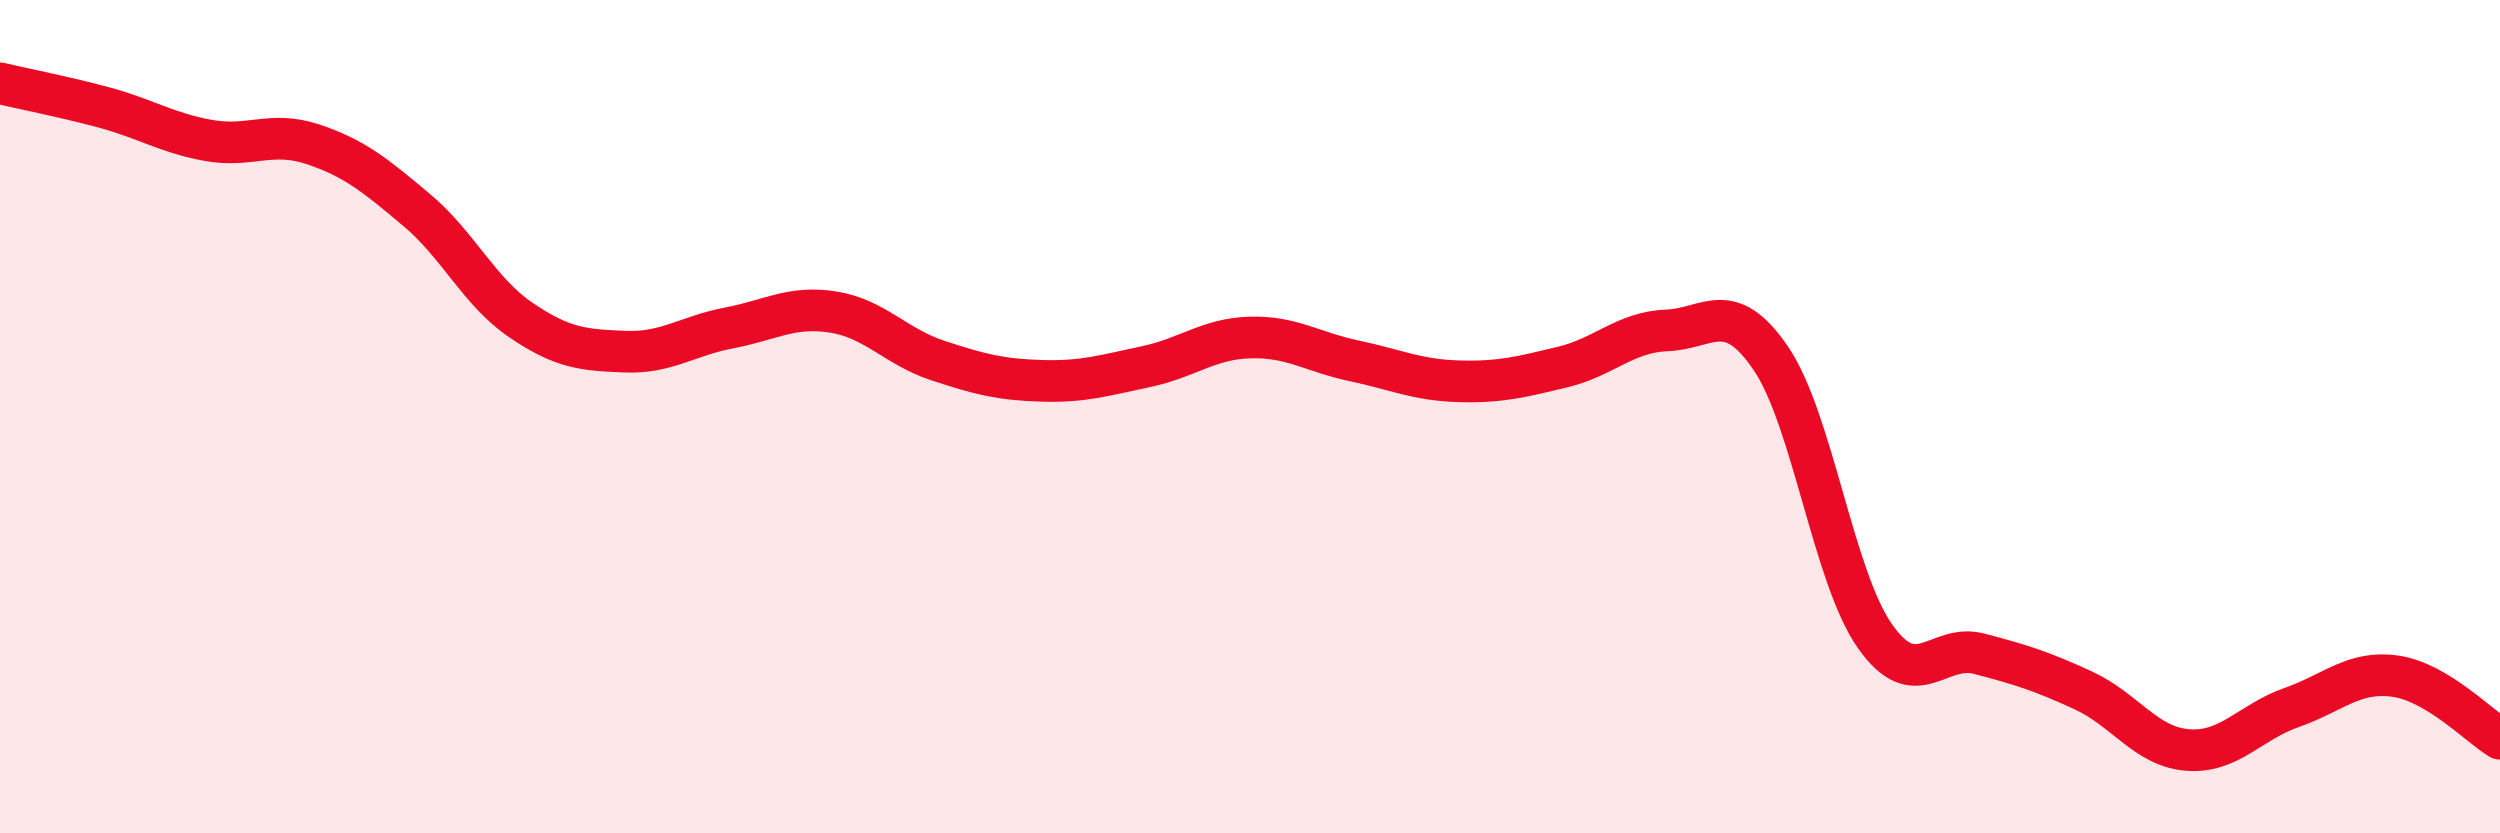 
    <svg width="60" height="20" viewBox="0 0 60 20" xmlns="http://www.w3.org/2000/svg">
      <path
        d="M 0,2 C 0.5,2.12 1.5,2.31 2.5,2.58 C 3.5,2.85 4,3.19 5,3.37 C 6,3.55 6.5,3.13 7.5,3.46 C 8.5,3.79 9,4.2 10,5.04 C 11,5.88 11.5,7 12.5,7.68 C 13.5,8.36 14,8.4 15,8.44 C 16,8.48 16.5,8.06 17.5,7.87 C 18.5,7.68 19,7.33 20,7.49 C 21,7.65 21.5,8.32 22.5,8.65 C 23.5,8.98 24,9.11 25,9.14 C 26,9.17 26.5,9.01 27.5,8.8 C 28.5,8.59 29,8.13 30,8.1 C 31,8.07 31.5,8.45 32.5,8.66 C 33.5,8.87 34,9.12 35,9.15 C 36,9.18 36.5,9.05 37.5,8.81 C 38.5,8.57 39,7.97 40,7.93 C 41,7.89 41.5,7.13 42.5,8.6 C 43.5,10.07 44,13.85 45,15.27 C 46,16.69 46.5,15.43 47.5,15.69 C 48.5,15.95 49,16.11 50,16.57 C 51,17.03 51.5,17.92 52.5,18 C 53.5,18.08 54,17.33 55,16.98 C 56,16.63 56.5,16.08 57.5,16.23 C 58.5,16.38 59.5,17.43 60,17.73L60 20L0 20Z"
        fill="#EB0A25"
        opacity="0.1"
        stroke-linecap="round"
        stroke-linejoin="round"
      />
      <path
        d="M 0,2 C 0.5,2.12 1.5,2.31 2.5,2.58 C 3.5,2.85 4,3.19 5,3.37 C 6,3.55 6.5,3.13 7.5,3.46 C 8.5,3.79 9,4.2 10,5.04 C 11,5.88 11.5,7 12.5,7.68 C 13.5,8.36 14,8.4 15,8.44 C 16,8.48 16.5,8.06 17.5,7.87 C 18.5,7.68 19,7.33 20,7.49 C 21,7.65 21.5,8.32 22.5,8.65 C 23.5,8.98 24,9.11 25,9.14 C 26,9.17 26.5,9.01 27.5,8.8 C 28.5,8.59 29,8.13 30,8.1 C 31,8.07 31.5,8.45 32.5,8.66 C 33.5,8.87 34,9.12 35,9.15 C 36,9.18 36.5,9.05 37.5,8.81 C 38.5,8.57 39,7.97 40,7.93 C 41,7.89 41.5,7.13 42.5,8.6 C 43.5,10.07 44,13.85 45,15.27 C 46,16.69 46.5,15.43 47.5,15.69 C 48.5,15.95 49,16.11 50,16.57 C 51,17.03 51.5,17.92 52.5,18 C 53.5,18.08 54,17.33 55,16.98 C 56,16.63 56.5,16.08 57.5,16.23 C 58.5,16.38 59.5,17.43 60,17.73"
        stroke="#EB0A25"
        stroke-width="1"
        fill="none"
        stroke-linecap="round"
        stroke-linejoin="round"
      />
    </svg>
  